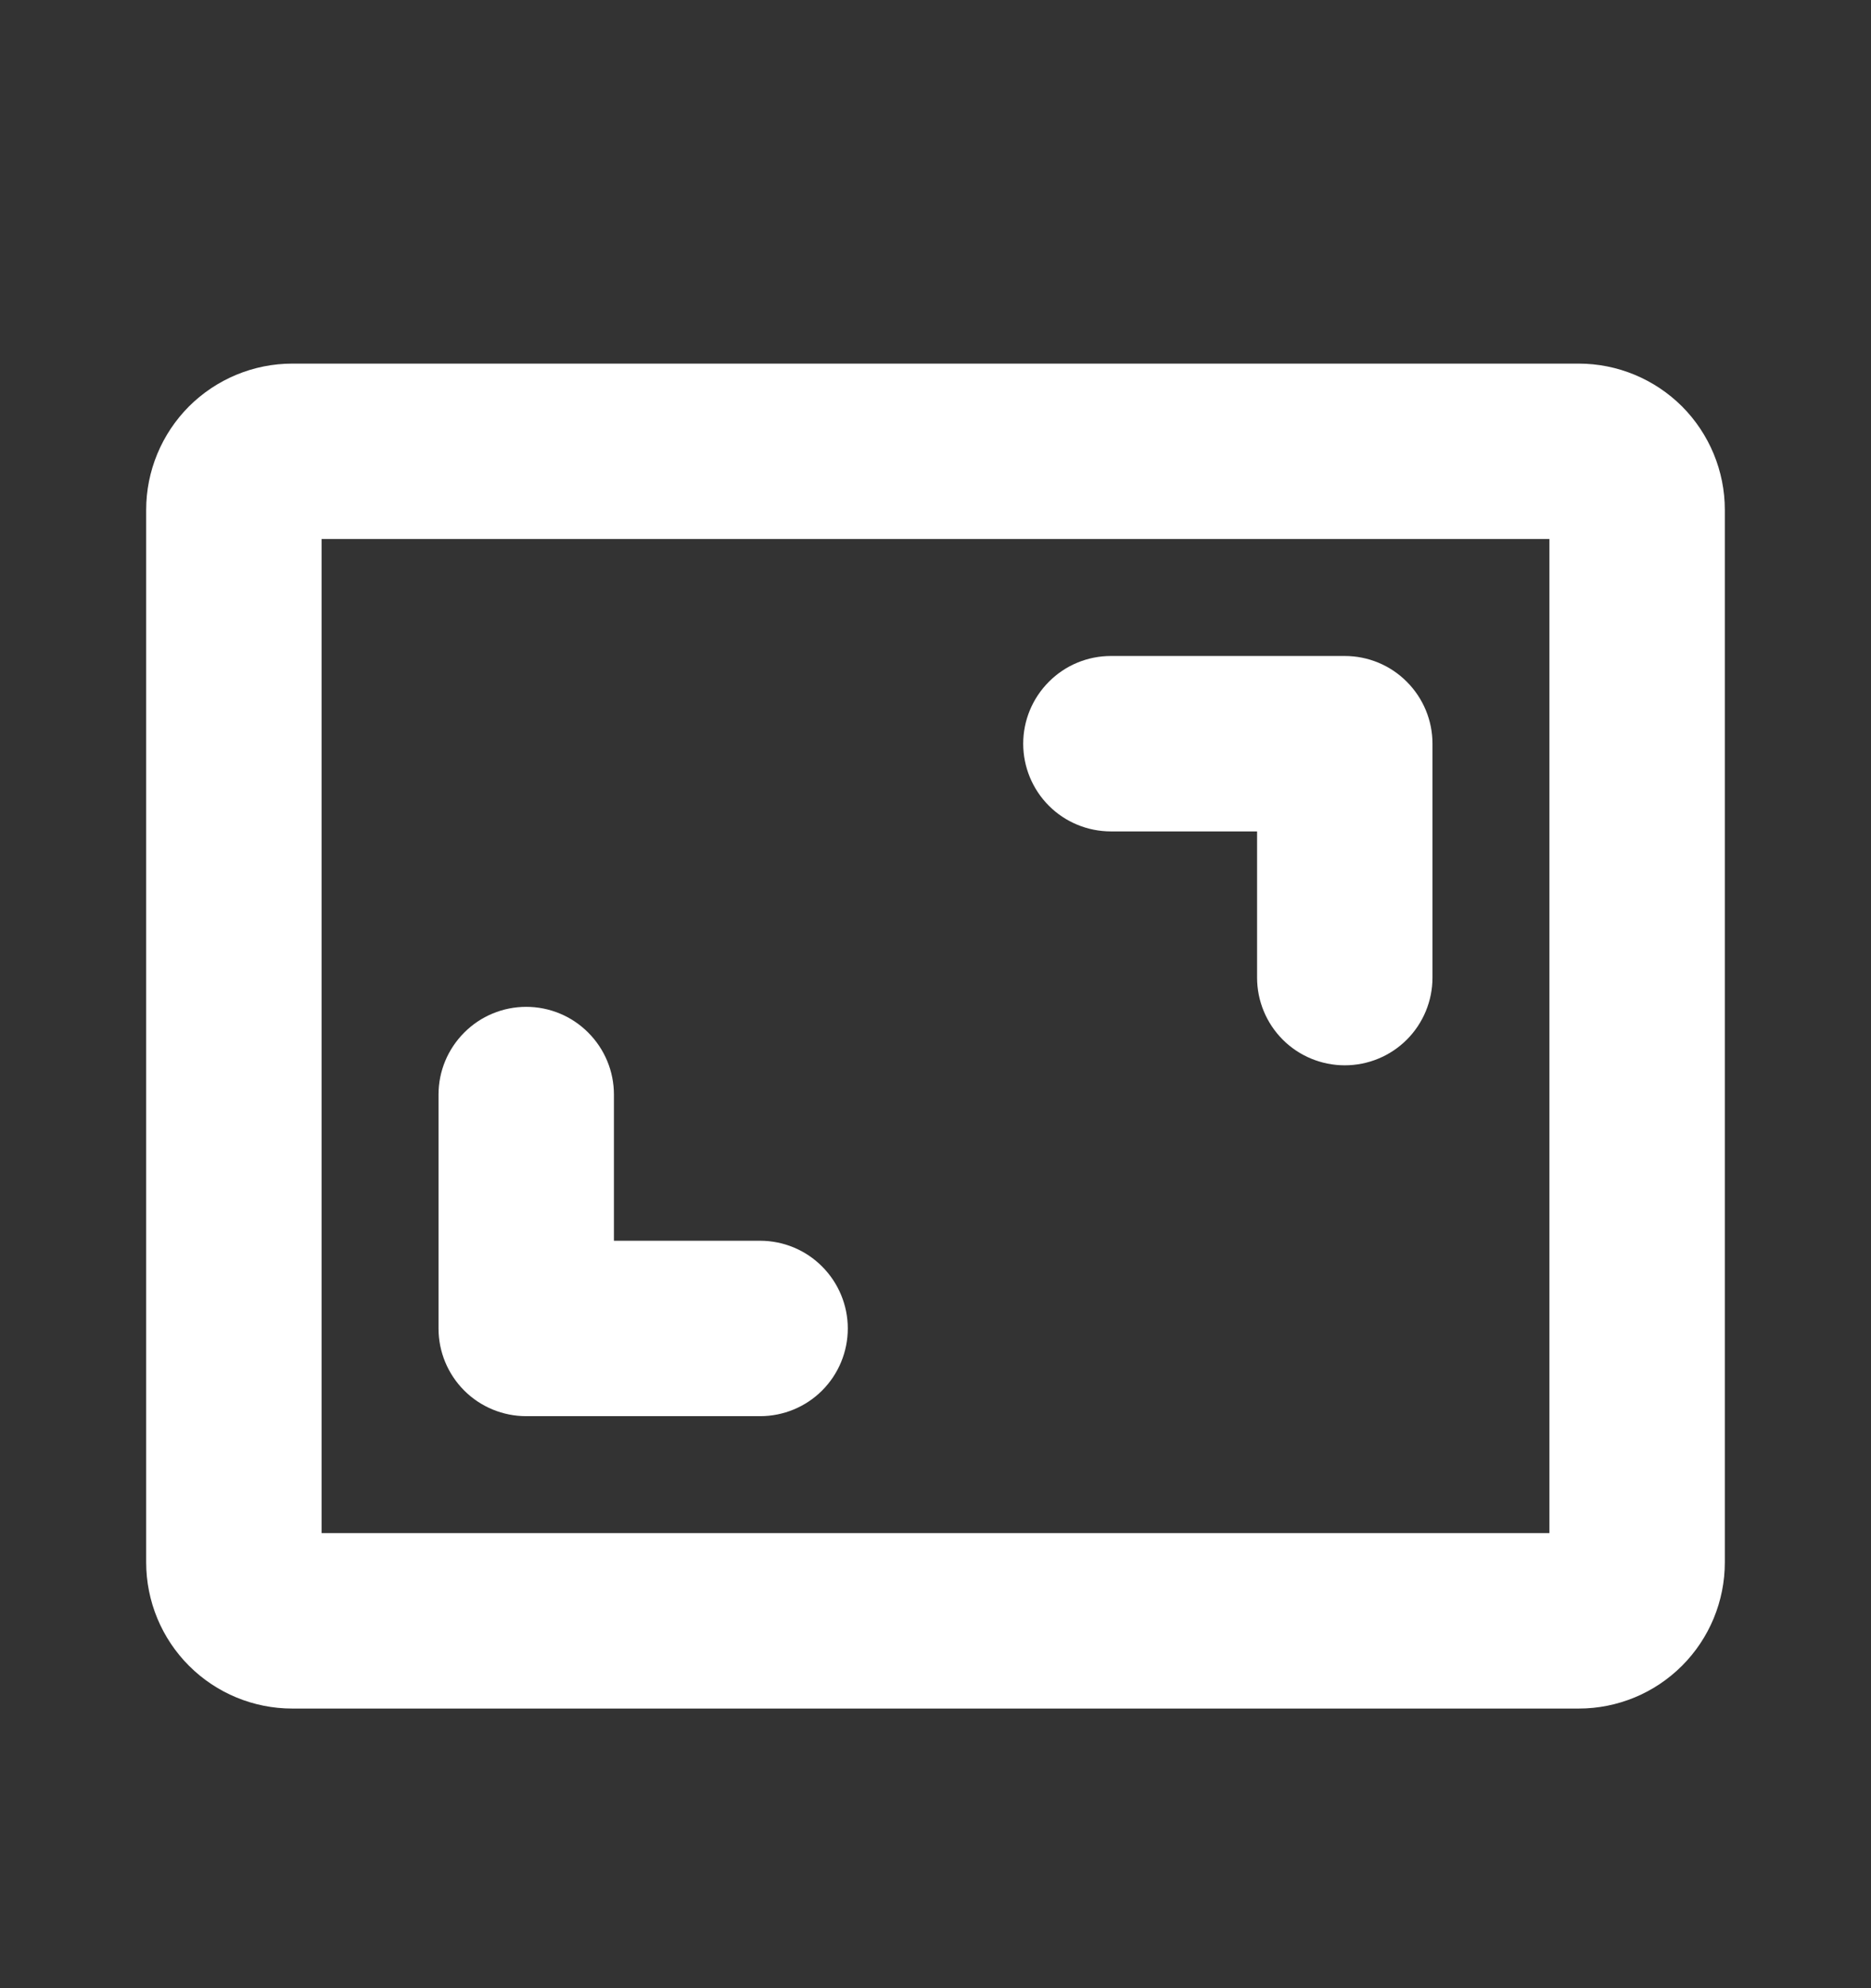 <svg width="16" height="17" viewBox="0 0 16 17" fill="none" xmlns="http://www.w3.org/2000/svg">
<rect x="0" y="0" width="16" height="17" fill="#333333" stroke="none"/>
<path d="M8.75 6.359C8.75 6.16 8.829 5.97 8.97 5.829C9.11 5.688 9.301 5.609 9.5 5.609H11.5C11.699 5.609 11.89 5.688 12.03 5.829C12.171 5.97 12.25 6.16 12.25 6.359V8.359C12.25 8.558 12.171 8.749 12.03 8.89C11.89 9.03 11.699 9.109 11.5 9.109C11.301 9.109 11.11 9.03 10.97 8.89C10.829 8.749 10.75 8.558 10.75 8.359V7.109H9.5C9.301 7.109 9.11 7.03 8.97 6.89C8.829 6.749 8.75 6.558 8.75 6.359ZM4.5 12.109H6.5C6.699 12.109 6.89 12.03 7.03 11.89C7.171 11.749 7.25 11.558 7.25 11.359C7.25 11.161 7.171 10.97 7.03 10.829C6.89 10.688 6.699 10.609 6.5 10.609H5.25V9.359C5.25 9.16 5.171 8.97 5.03 8.829C4.89 8.688 4.699 8.609 4.5 8.609C4.301 8.609 4.11 8.688 3.97 8.829C3.829 8.97 3.75 9.16 3.75 9.359V11.359C3.75 11.558 3.829 11.749 3.97 11.89C4.11 12.03 4.301 12.109 4.5 12.109ZM14.75 4.359V13.359C14.75 13.691 14.618 14.009 14.384 14.243C14.149 14.478 13.832 14.609 13.5 14.609H2.5C2.168 14.609 1.851 14.478 1.616 14.243C1.382 14.009 1.25 13.691 1.25 13.359V4.359C1.25 4.028 1.382 3.71 1.616 3.475C1.851 3.241 2.168 3.109 2.5 3.109H13.5C13.832 3.109 14.149 3.241 14.384 3.475C14.618 3.71 14.75 4.028 14.75 4.359ZM13.25 4.609H2.75V13.109H13.25V4.609Z" fill="white"/>
</svg>
